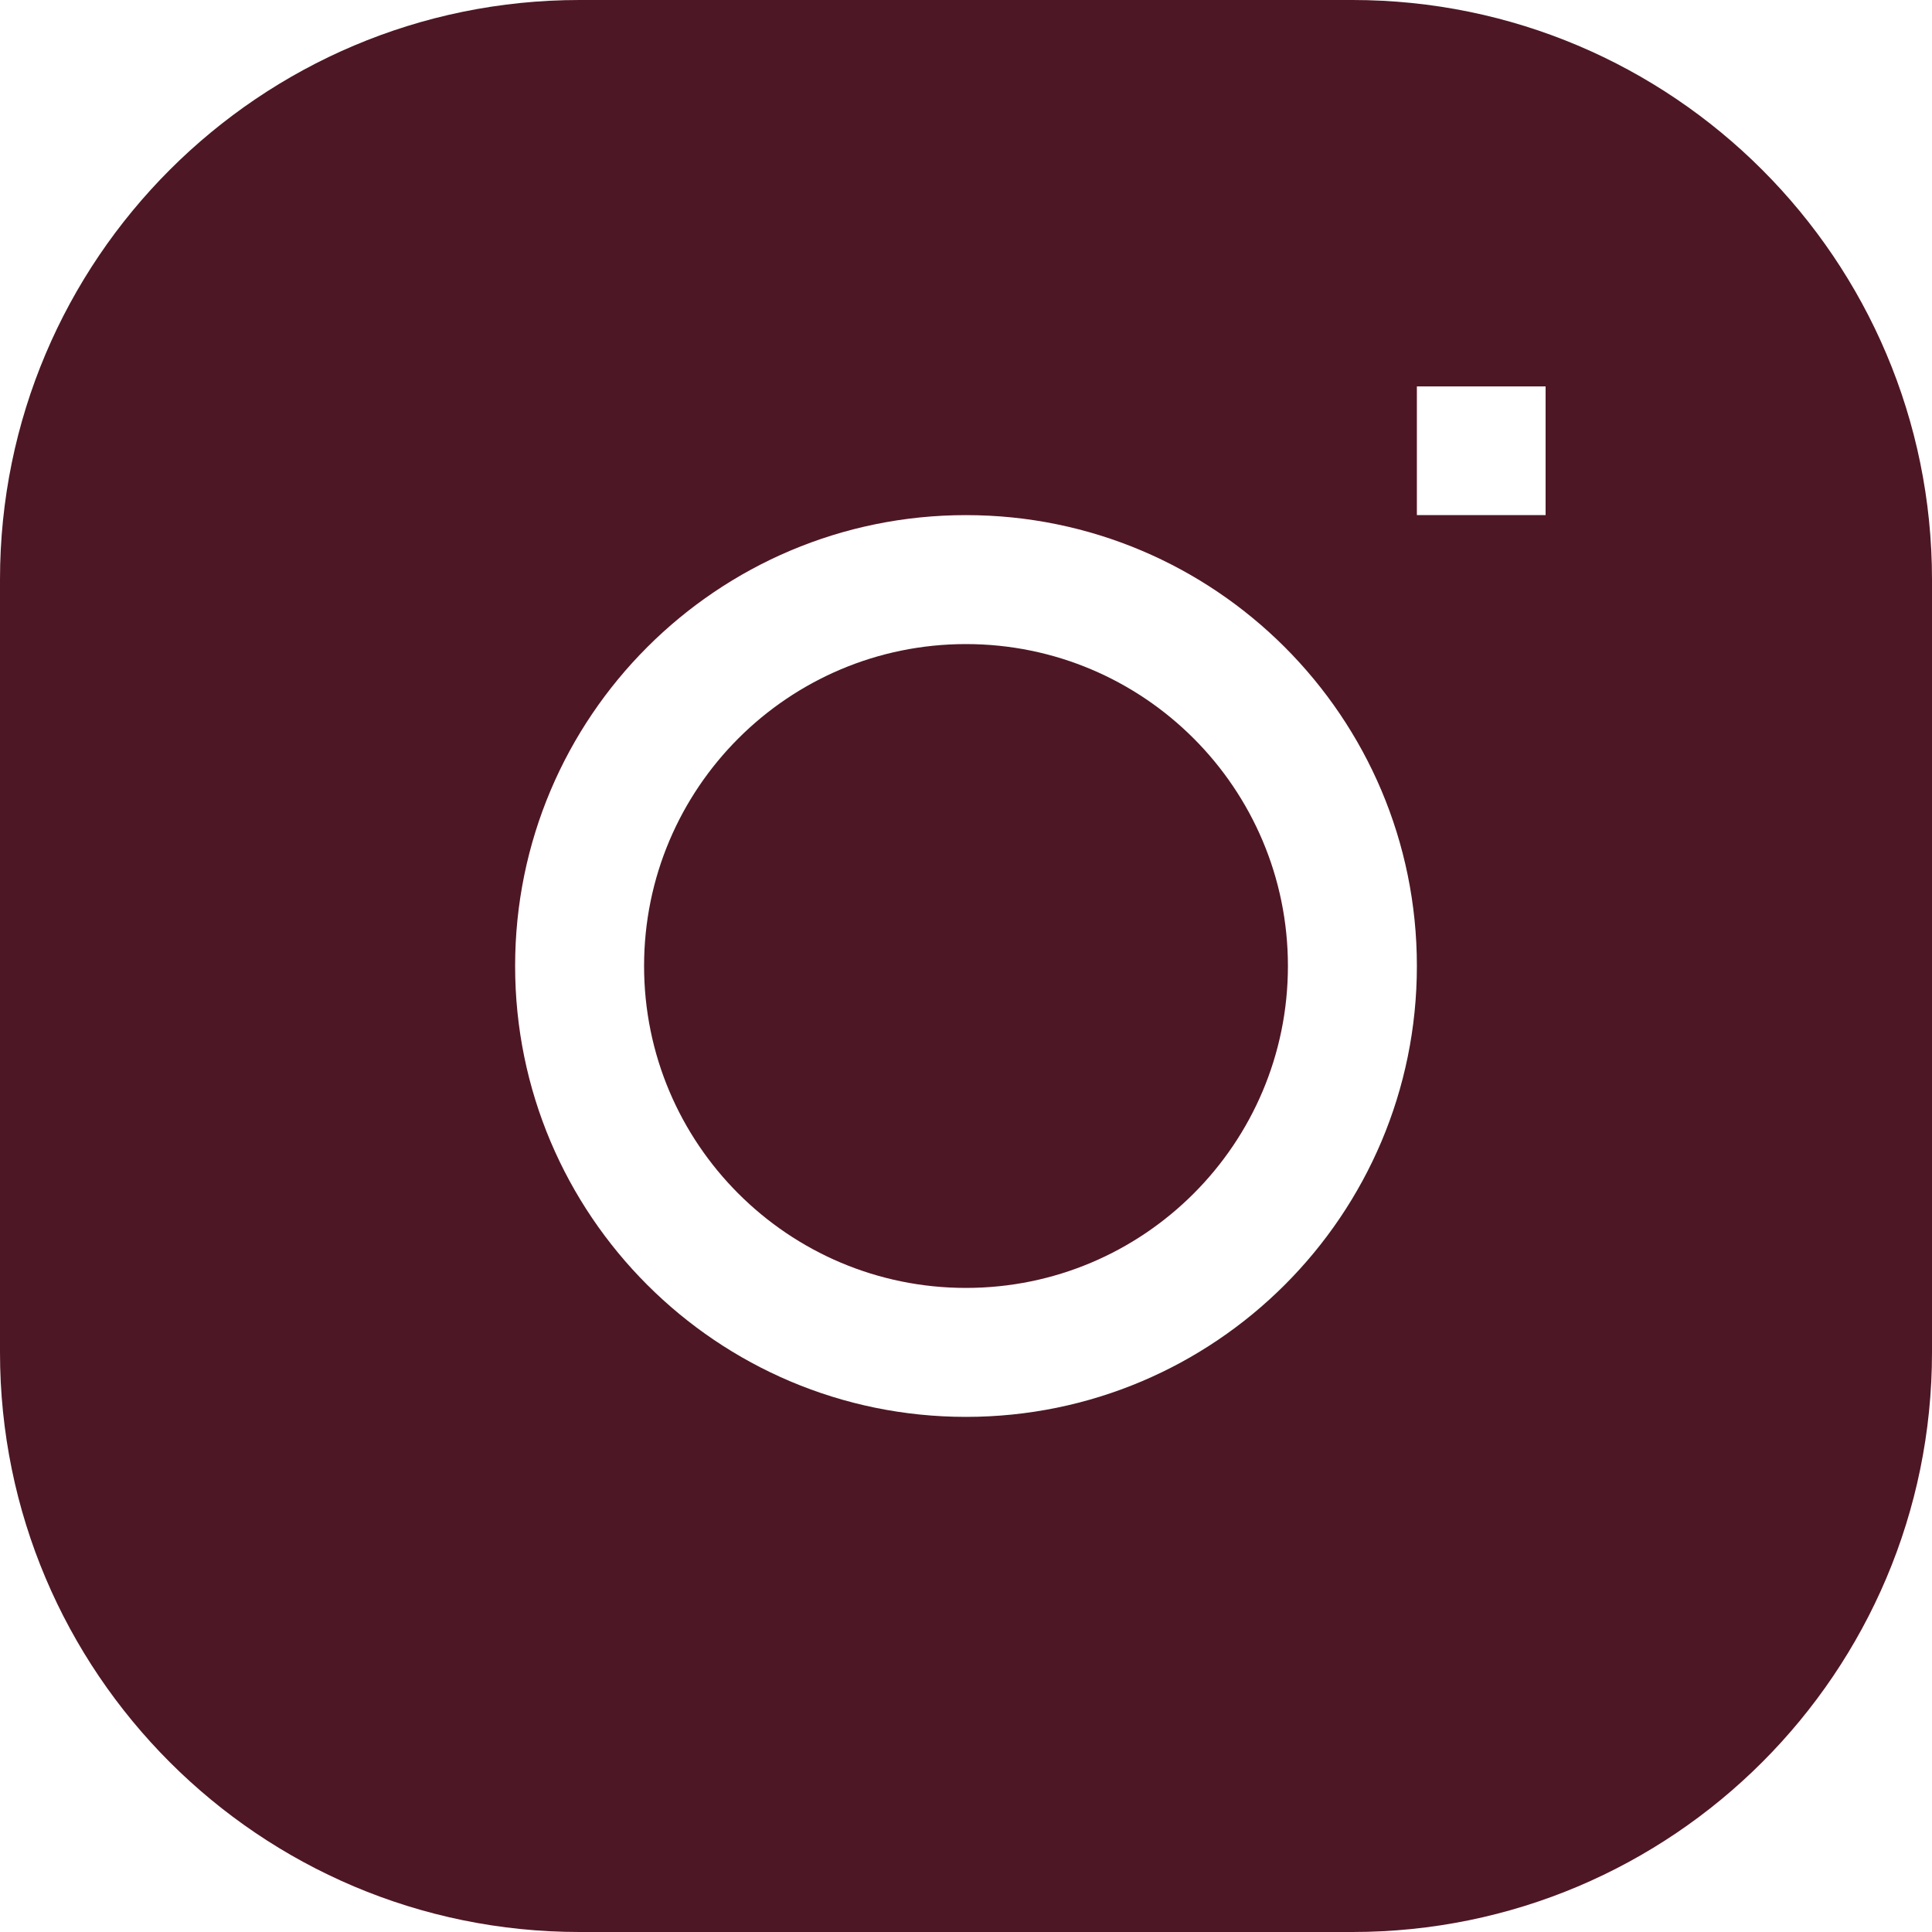 <?xml version="1.0" encoding="utf-8"?>
<!-- Generator: Adobe Illustrator 25.2.0, SVG Export Plug-In . SVG Version: 6.00 Build 0)  -->
<svg version="1.1" id="Layer_1" xmlns="http://www.w3.org/2000/svg" xmlns:xlink="http://www.w3.org/1999/xlink" x="0px" y="0px"
	 viewBox="0 0 800 800" style="enable-background:new 0 0 800 800;" xml:space="preserve">
<style type="text/css">
	.st0{fill:#4E1725;}
	.st1{fill-rule:evenodd;clip-rule:evenodd;fill:#4E1725;}
</style>
<path class="st0" d="M400,266.7c-73.6,0-133.3,59.7-133.3,133.3S326.4,533.3,400,533.3S533.3,473.6,533.3,400S473.6,266.7,400,266.7
	z"/>
<path class="st1" d="M240,0C107.5,0,0,107.5,0,240v320c0,132.5,107.5,240,240,240h320c132.5,0,240-107.5,240-240V240
	C800,107.5,692.5,0,560,0H240z M213.3,400c0-103.1,83.6-186.7,186.7-186.7S586.7,296.9,586.7,400S503.1,586.7,400,586.7
	S213.3,503.1,213.3,400z M586.7,213.3H640V160h-53.3V213.3z"/>
</svg>
